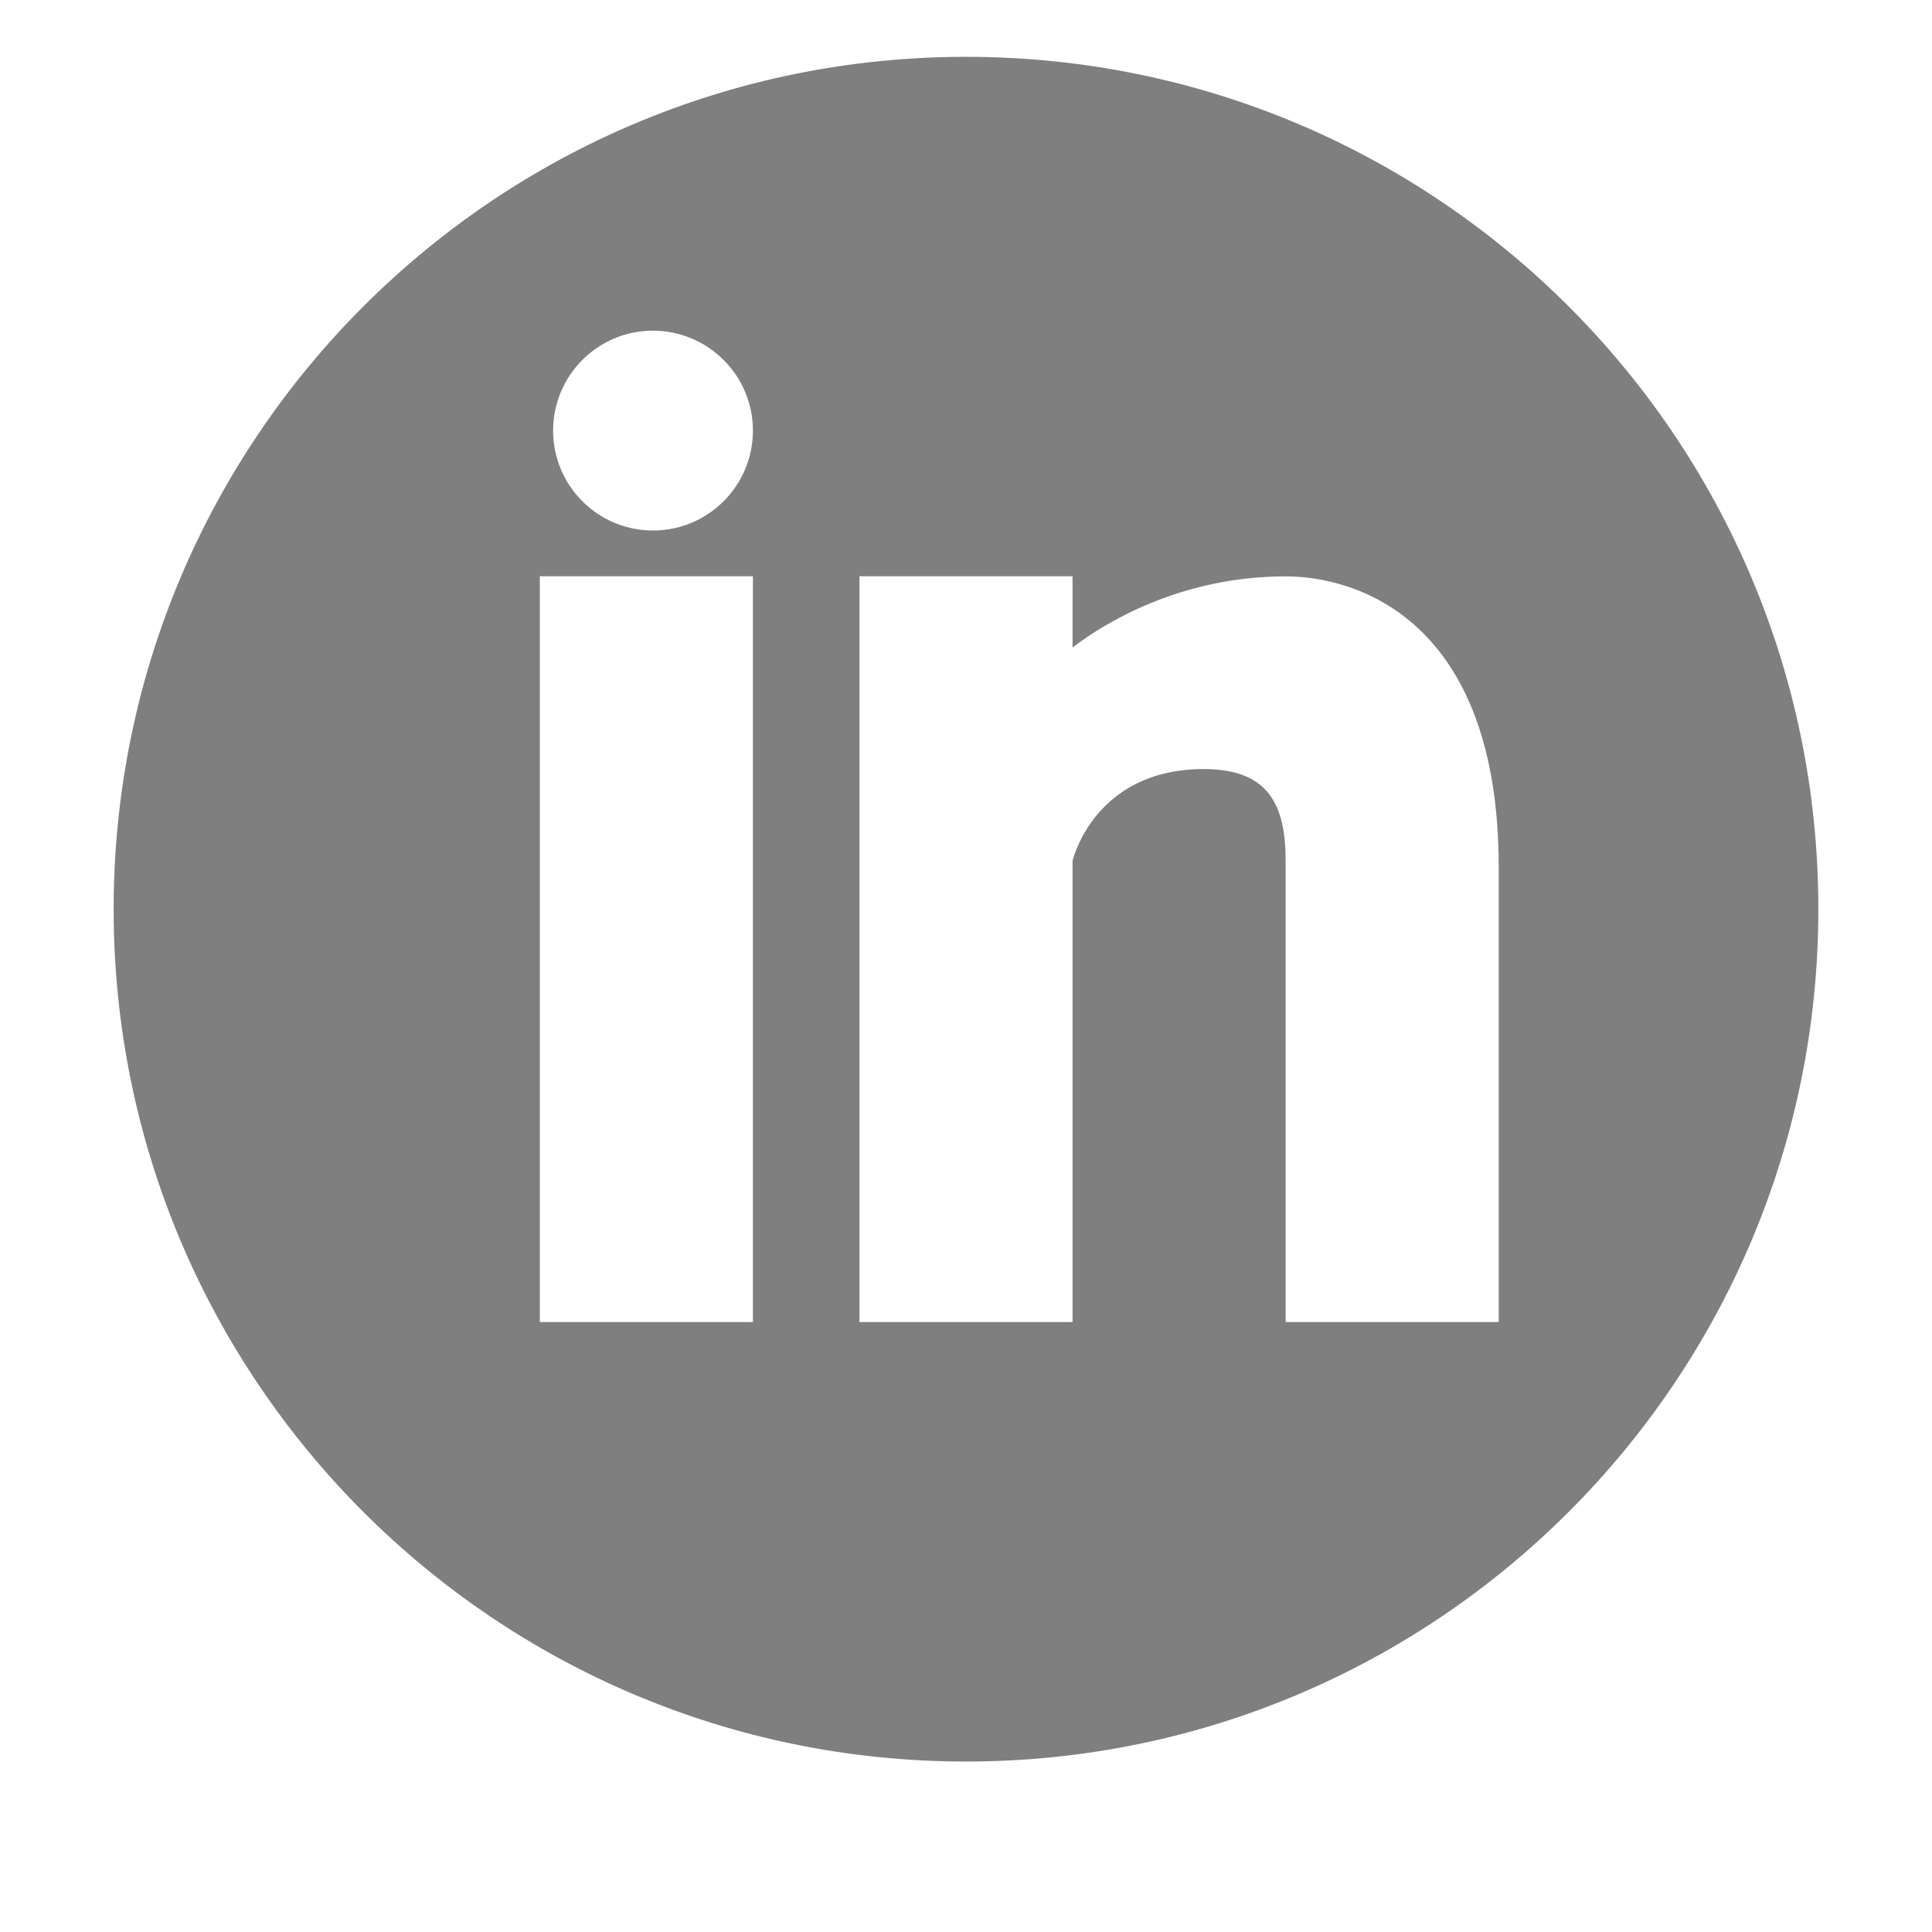 <?xml version="1.0" encoding="UTF-8" standalone="no"?>
<svg width="34px" height="34px" viewBox="0 0 34 34" version="1.1" xmlns="http://www.w3.org/2000/svg" xmlns:xlink="http://www.w3.org/1999/xlink" xmlns:sketch="http://www.bohemiancoding.com/sketch/ns">
    <!-- Generator: Sketch 3.0.4 (8054) - http://www.bohemiancoding.com/sketch -->
    <title>icon-linkedin</title>
    <desc>Created with Sketch.</desc>
    <defs></defs>
    <g id="Welcome" stroke="none" stroke-width="1" fill="none" fill-rule="evenodd" sketch:type="MSPage">
        <g id="News-post-2" sketch:type="MSArtboardGroup" transform="translate(-985, -2319)" fill="#7F7F7F">
            <g id="Our-work" sketch:type="MSLayerGroup" transform="translate(-1, 56)">
                <g id="Group" sketch:type="MSShapeGroup">
                    <g id="Bitmap" transform="translate(221, 70)">
                        <g id="share-2" transform="translate(647, 2152)">
                            <g id="linkedin" transform="translate(120, 42)">
                                <path d="M15,0 C6.716,0 0,6.716 0,15 C0,23.284 6.716,30 15,30 C23.284,30 30,23.284 30,15 C30,6.714 23.284,0 15,0 L15,0 Z M11.25,22.266 L7.5,22.266 L7.5,9.141 L11.25,9.141 L11.25,22.266 L11.25,22.266 Z M9.491,8.336 C8.52,8.336 7.734,7.549 7.734,6.577 C7.734,5.606 8.522,4.819 9.491,4.819 C10.463,4.821 11.25,5.608 11.25,6.577 C11.25,7.549 10.463,8.336 9.491,8.336 L9.491,8.336 Z M24.375,22.266 L20.625,22.266 L20.625,14.151 C20.625,13.2 20.353,12.534 19.185,12.534 C17.248,12.534 16.875,14.151 16.875,14.151 L16.875,22.266 L13.125,22.266 L13.125,9.141 L16.875,9.141 L16.875,10.395 C17.411,9.984 18.75,9.143 20.625,9.143 C21.84,9.143 24.375,9.87 24.375,14.265 L24.375,22.266 L24.375,22.266 Z" id="icon-linkedin"></path>
                            </g>
                        </g>
                    </g>
                </g>
            </g>
        </g>
    </g>
</svg>
